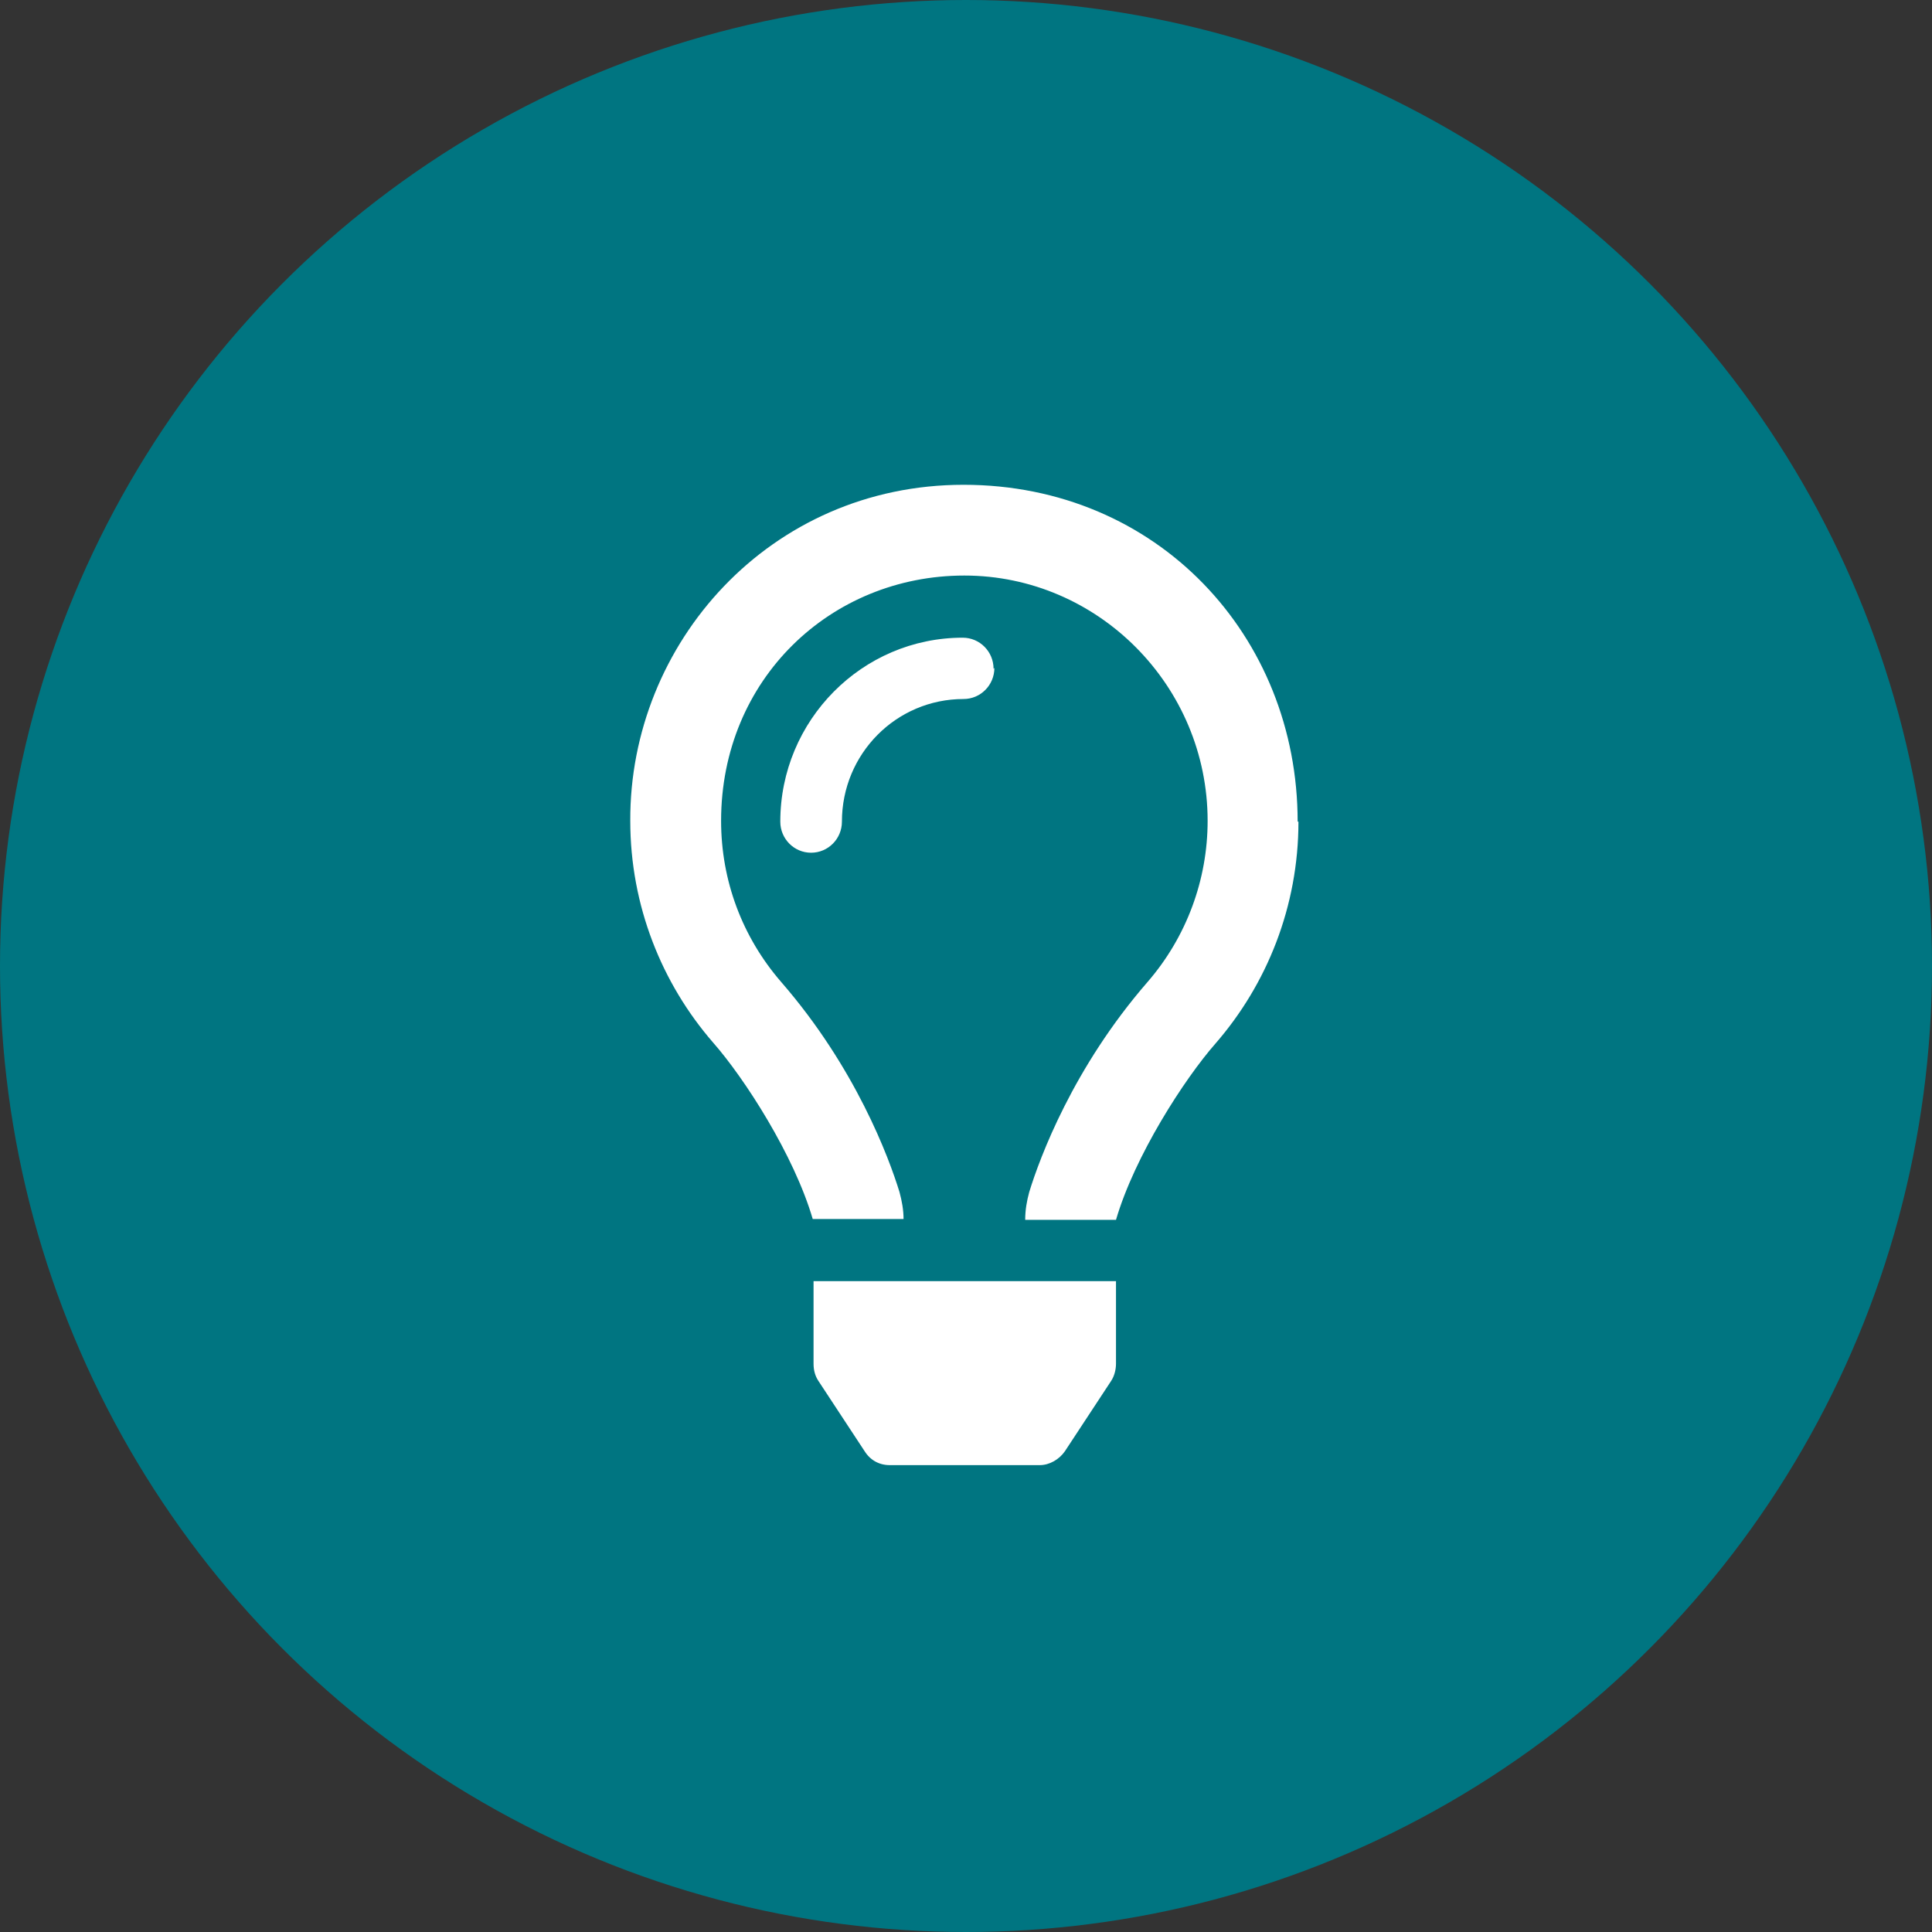 <?xml version="1.0" encoding="UTF-8" standalone="no"?>
<!DOCTYPE svg PUBLIC "-//W3C//DTD SVG 1.1//EN" "http://www.w3.org/Graphics/SVG/1.1/DTD/svg11.dtd">
<svg width="100%" height="100%" viewBox="0 0 107 107" version="1.1" xmlns="http://www.w3.org/2000/svg" xmlns:xlink="http://www.w3.org/1999/xlink" xml:space="preserve" xmlns:serif="http://www.serif.com/" style="fill-rule:evenodd;clip-rule:evenodd;stroke-linejoin:round;stroke-miterlimit:2;">
    <rect x="0" y="0" width="107" height="107" fill="#333333" stroke="none"/>
    <circle cx="53.5" cy="53.5" r="53.5" style="fill:rgb(0,117,129);"/>
    <g id="Vector-5.svg" transform="matrix(1.235,0,0,1.235,53.387,54.019)">
        <g transform="matrix(1,0,0,1,-15,-22)">
            <path d="M30,15.107C30,18.92 28.582,22.403 26.291,25.043C24.873,26.657 22.655,30.103 21.818,32.963L17.746,32.963C17.746,32.523 17.818,32.12 17.927,31.717C18.4,30.177 19.891,26.143 23.236,22.293C24.982,20.277 25.927,17.71 25.927,15.07C25.927,9.02 21.018,4.07 15.018,4.07C9.018,4.07 4.109,8.727 4.109,15.07C4.109,17.747 5.055,20.277 6.8,22.293C10.146,26.143 11.636,30.177 12.109,31.717C12.218,32.12 12.291,32.523 12.291,32.927L8.218,32.927C7.382,30.067 5.164,26.62 3.745,25.007C1.455,22.367 0.036,18.883 0.036,15.07C-0,7.113 6.291,0 14.982,0C23.673,0 29.964,6.783 29.964,15.107L30,15.107ZM16.364,8.213C16.364,8.983 15.746,9.607 14.982,9.607C11.964,9.607 9.527,12.063 9.527,15.107C9.527,15.877 8.909,16.5 8.145,16.5C7.382,16.5 6.764,15.877 6.764,15.107C6.764,10.56 10.436,6.857 14.945,6.857C15.709,6.857 16.327,7.48 16.327,8.25L16.364,8.213ZM8.182,35.713L21.818,35.713L21.818,39.417C21.818,39.673 21.746,39.967 21.6,40.187L19.527,43.34C19.273,43.707 18.836,43.963 18.4,43.963L11.673,43.963C11.2,43.963 10.8,43.743 10.546,43.34L8.473,40.187C8.327,39.967 8.255,39.71 8.255,39.417L8.255,35.713L8.182,35.713Z" style="fill:white;fill-rule:nonzero;"/>
        </g>
    </g>
</svg>
